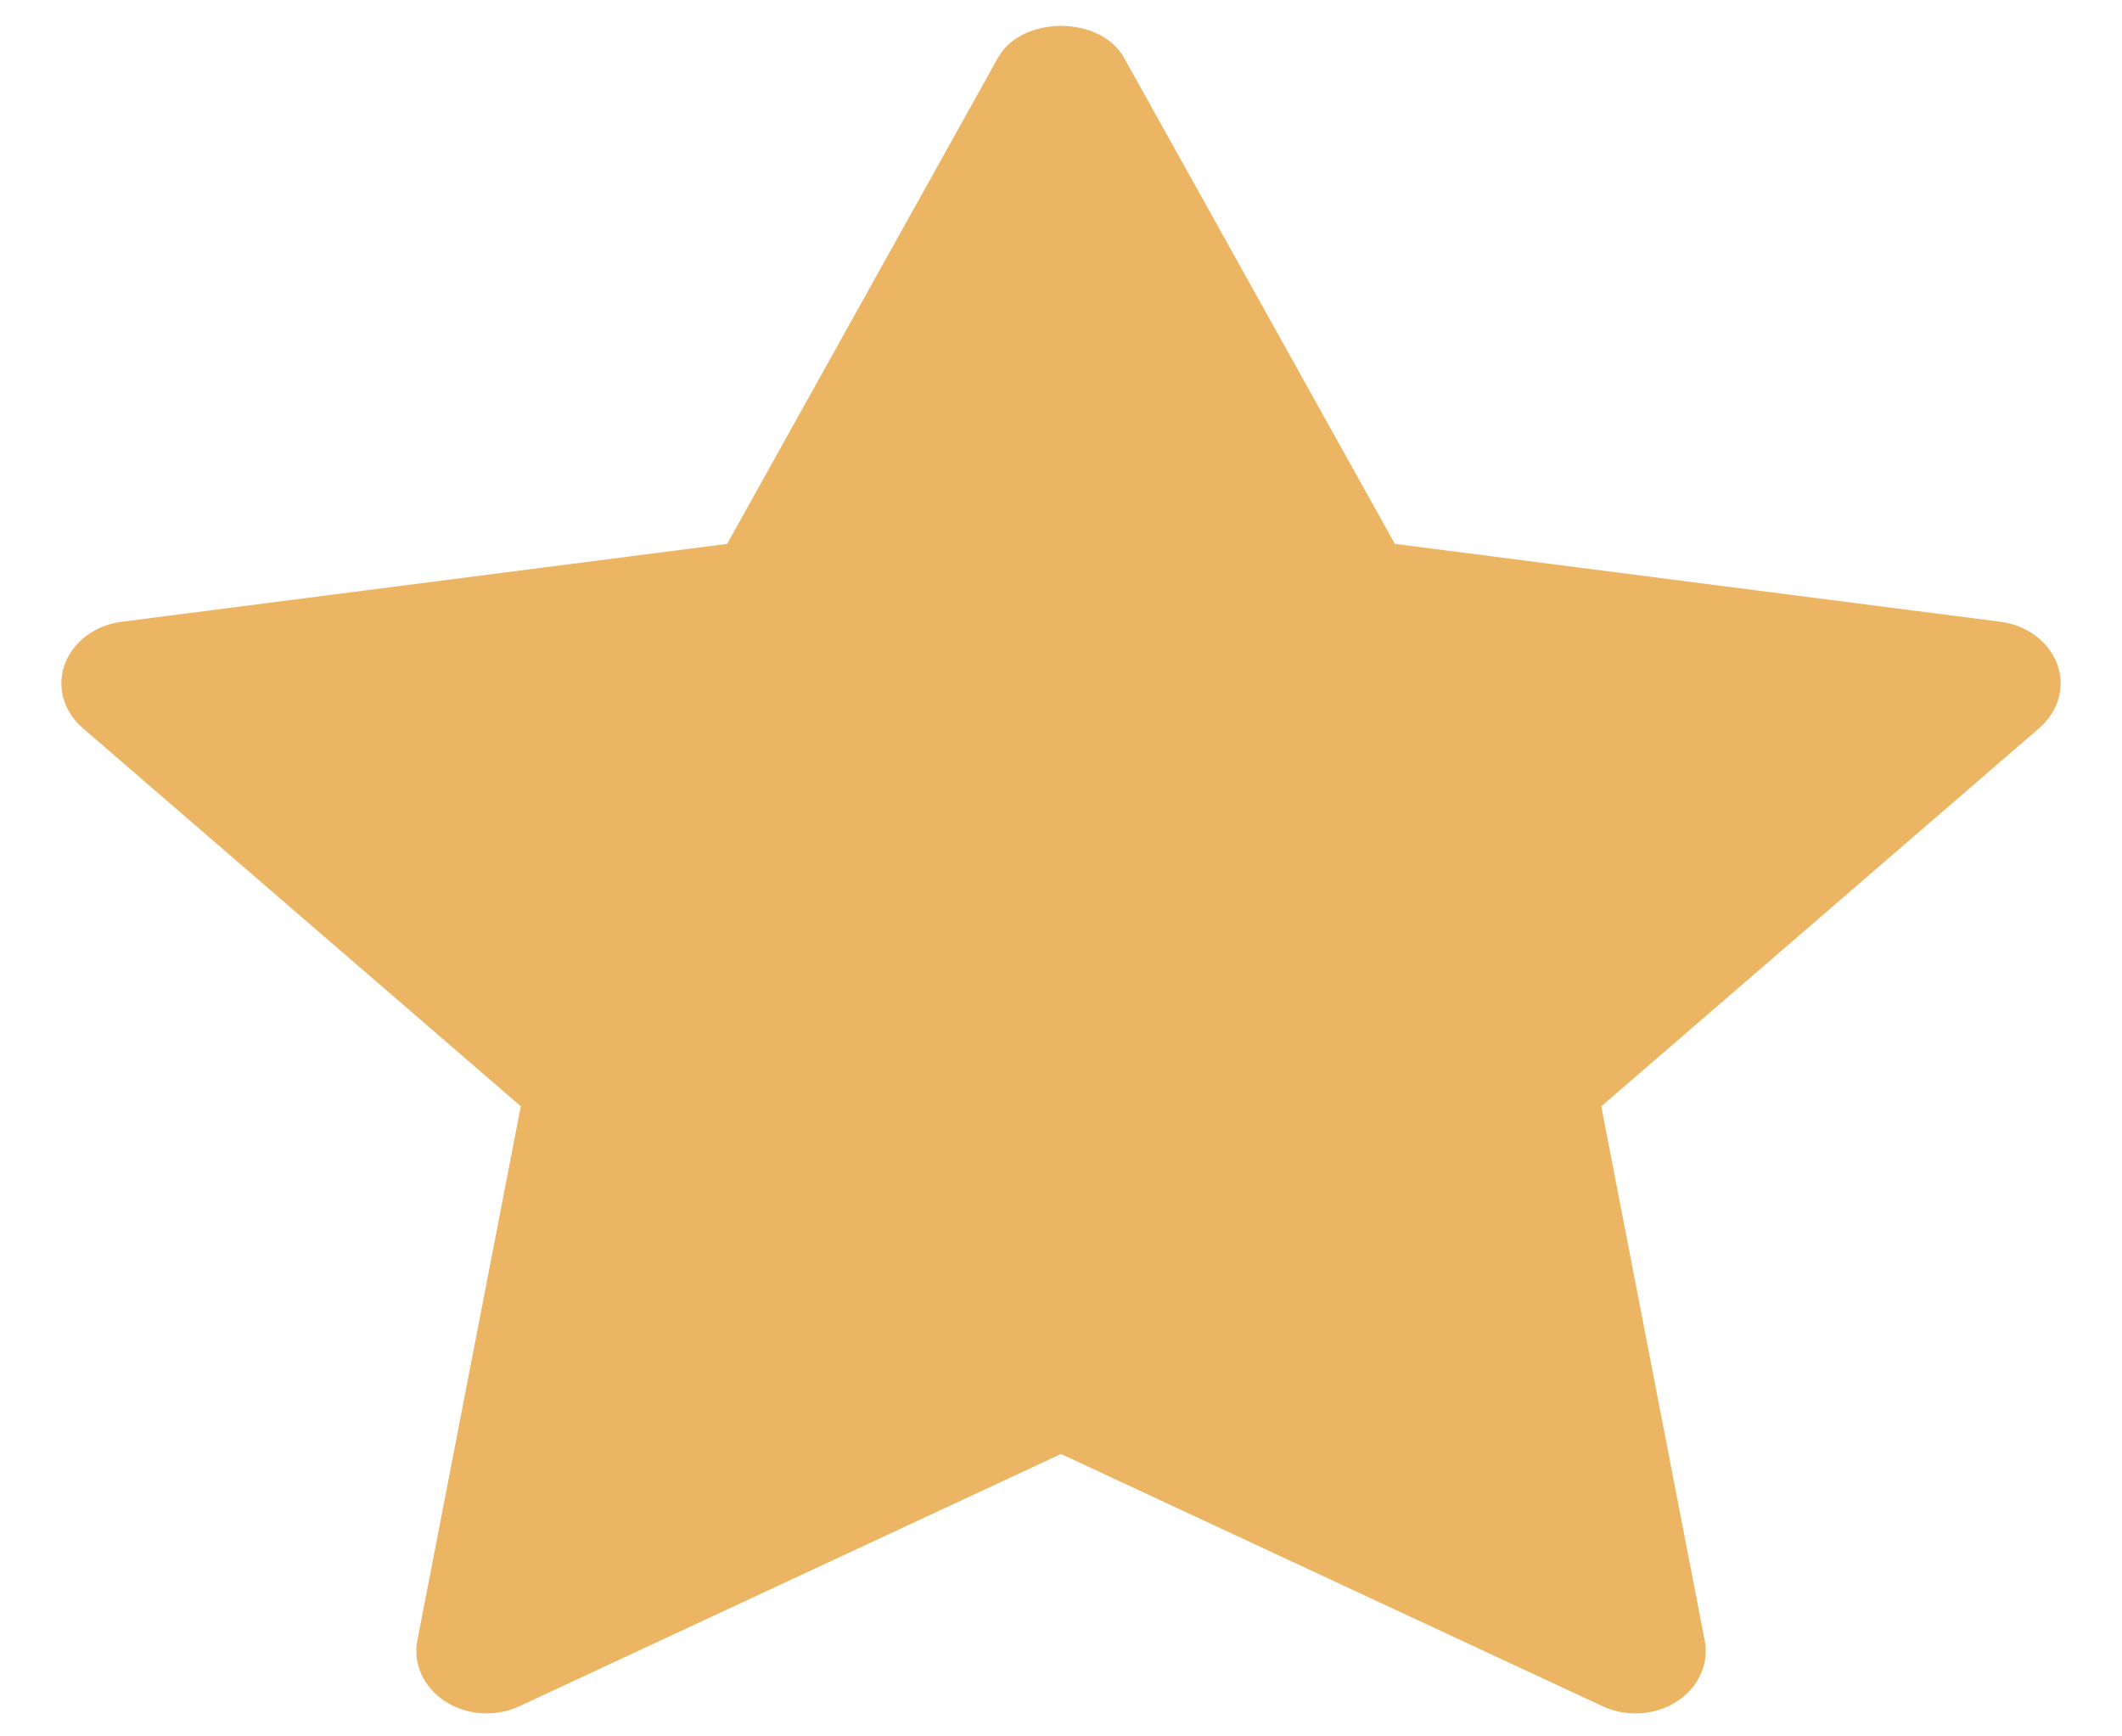 <svg xmlns="http://www.w3.org/2000/svg" width="33" height="27" viewBox="0 0 33 27" fill="none"><path d="M31.715 11.32L24.902 17.203L26.511 25.511C26.581 25.874 26.413 26.241 26.076 26.458C25.886 26.581 25.659 26.643 25.433 26.643C25.259 26.643 25.084 26.606 24.924 26.532L16.5 22.609L8.077 26.531C7.71 26.703 7.262 26.675 6.925 26.457C6.588 26.24 6.42 25.873 6.49 25.51L8.099 17.202L1.285 11.32C0.987 11.063 0.879 10.677 1.008 10.327C1.137 9.978 1.48 9.721 1.892 9.668L11.308 8.457L15.519 0.899C15.887 0.237 17.113 0.237 17.481 0.899L21.692 8.457L31.108 9.668C31.52 9.721 31.863 9.977 31.992 10.327C32.121 10.678 32.013 11.062 31.715 11.32Z" fill="#ECB563"></path></svg>